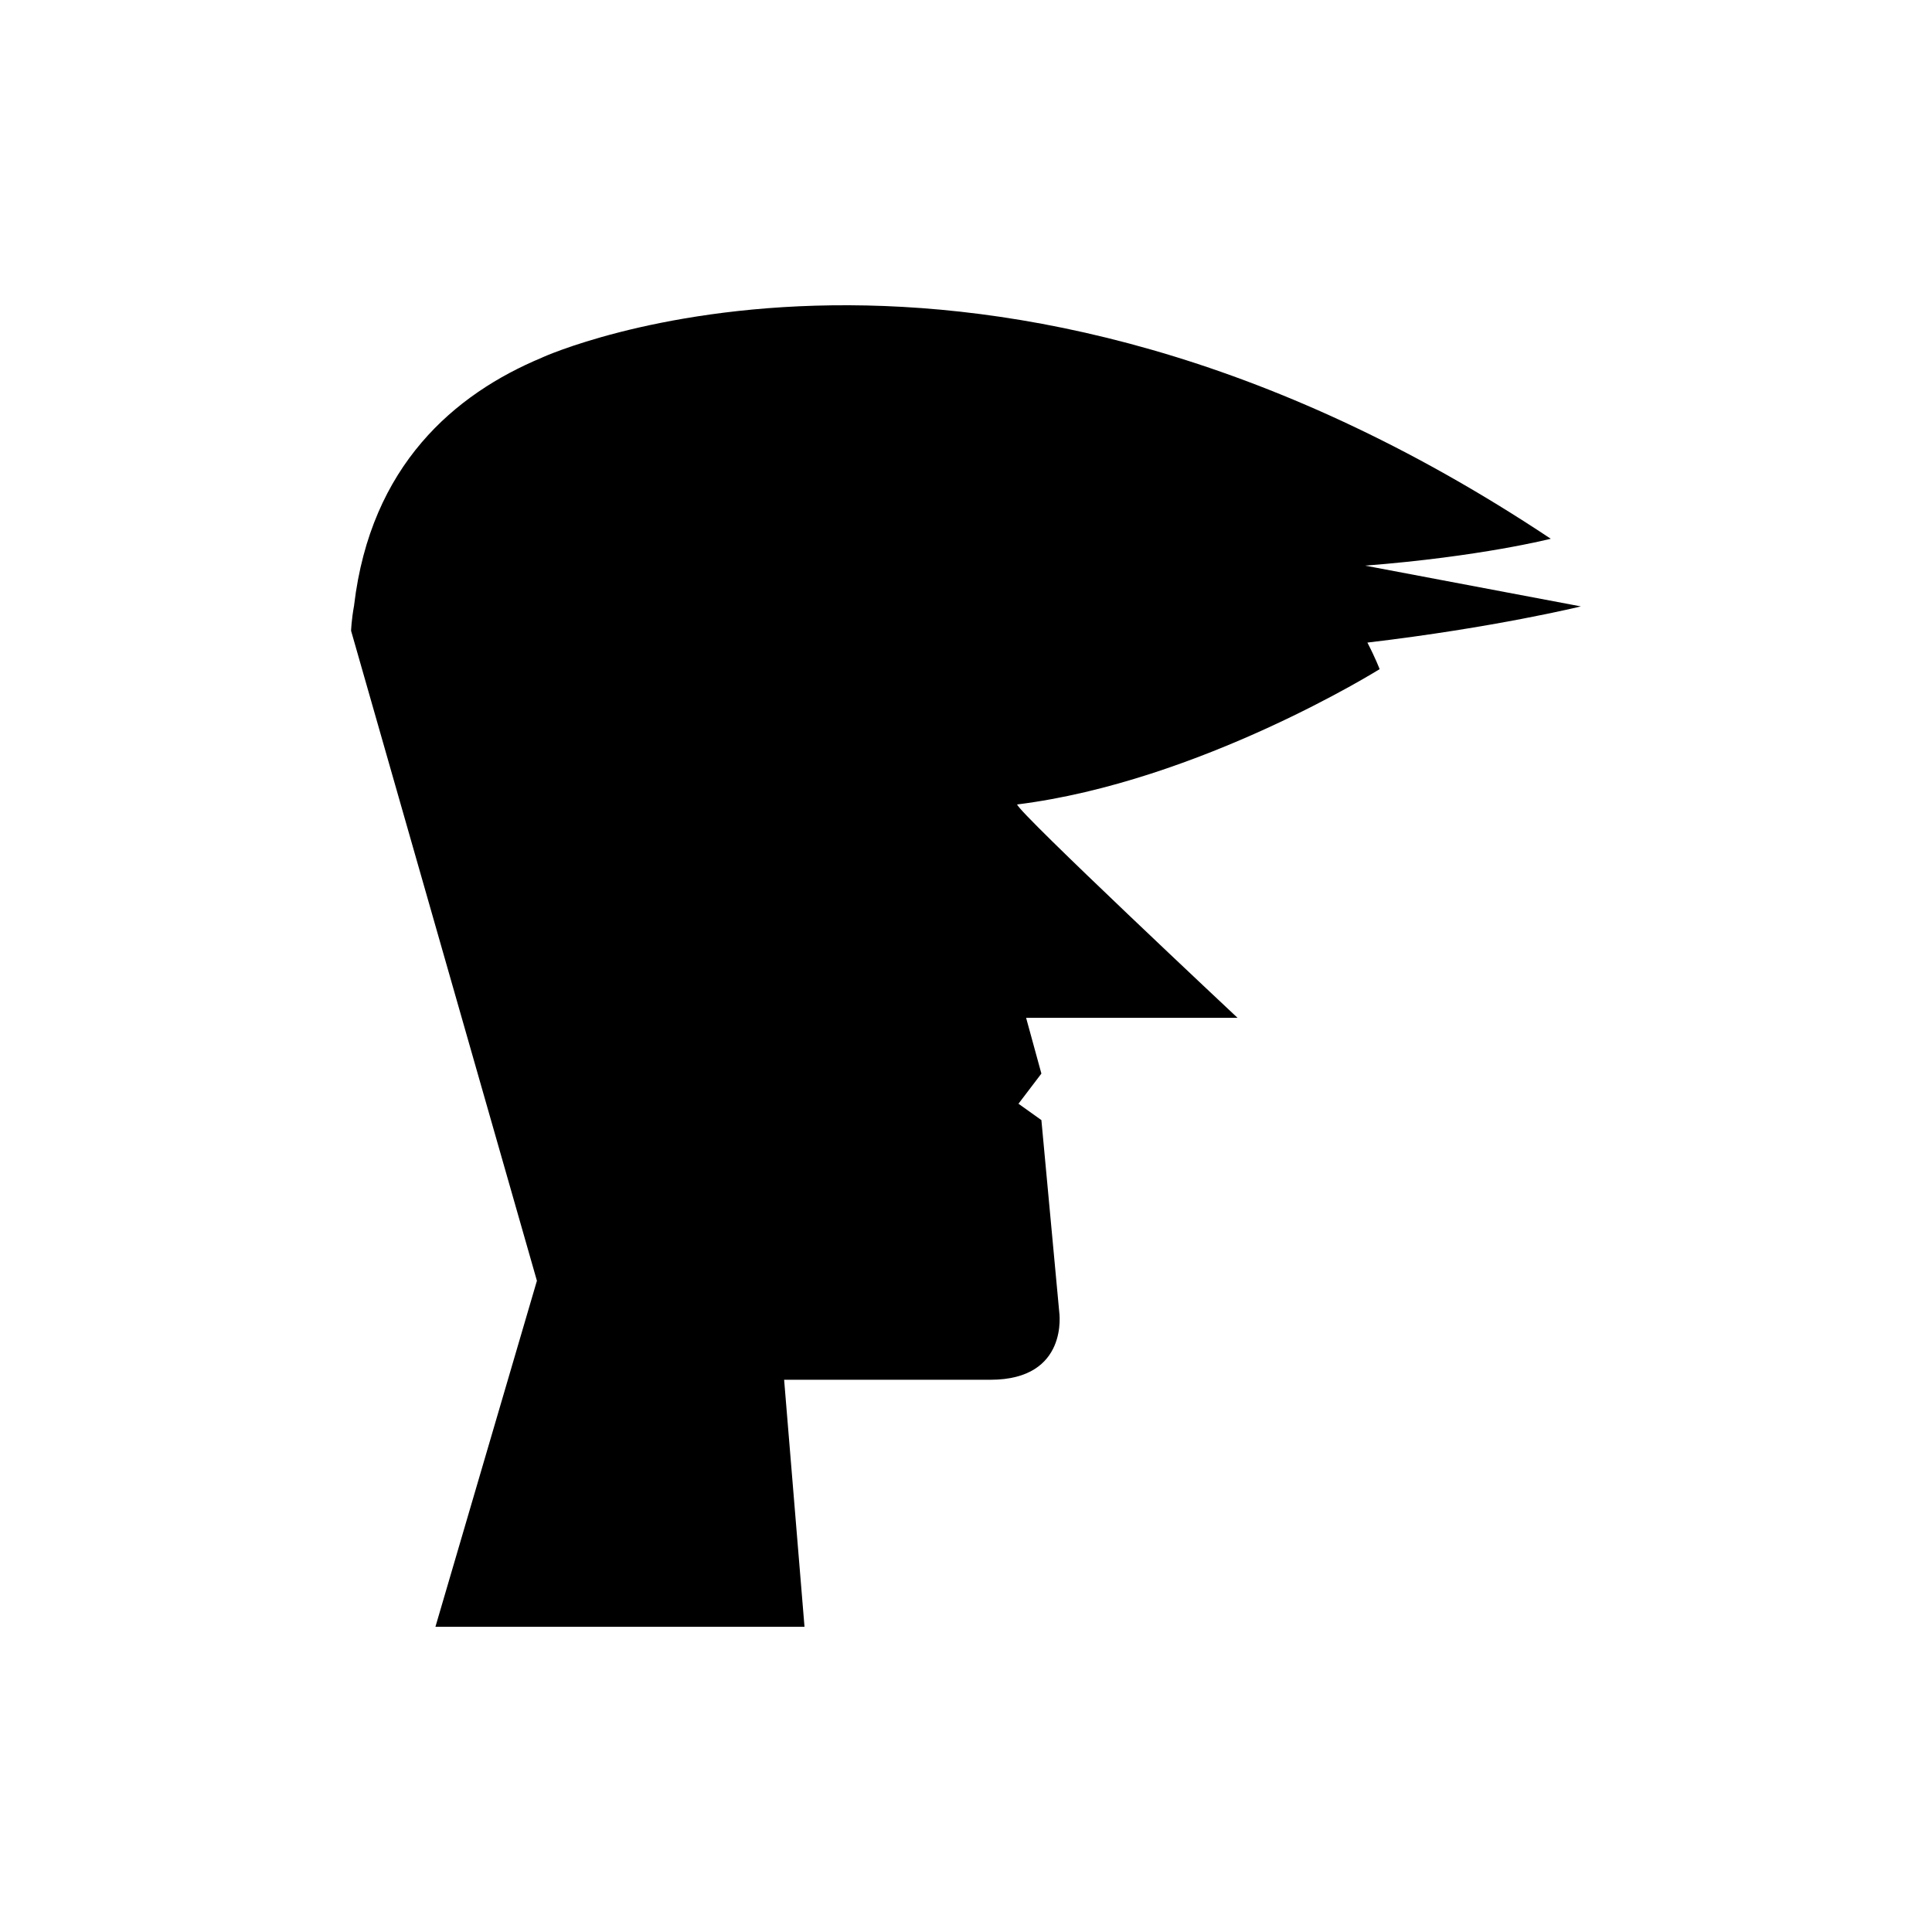 <?xml version="1.0" encoding="UTF-8"?>
<!-- Uploaded to: ICON Repo, www.svgrepo.com, Generator: ICON Repo Mixer Tools -->
<svg fill="#000000" width="800px" height="800px" version="1.1" viewBox="144 144 512 512" xmlns="http://www.w3.org/2000/svg">
 <path d="m506.38 314.29c33.73-3.981 56.566-9.586 56.566-9.586l-57.168-10.805c30.602-2.375 49.191-7.121 49.191-7.121-151.62-100.92-267.3-48.035-267.3-48.035l0.016 0.008c-23.266 9.668-45.43 28.617-49.84 65.59h0.012c-0.746 4.047-0.816 6.824-0.816 6.824l49.246 172.25-26.895 91.699h97.809l-5.402-65.465h54.68c20.926 0 18.227-17.988 18.227-17.988l-4.727-50.824-6.074-4.336 6.074-7.988-4.051-14.781h56.031s-58.059-54.395-58.41-56.543c48.383-6.035 96.062-35.859 96.062-35.859s-0.984-2.668-3.234-7.035z"/>
</svg>